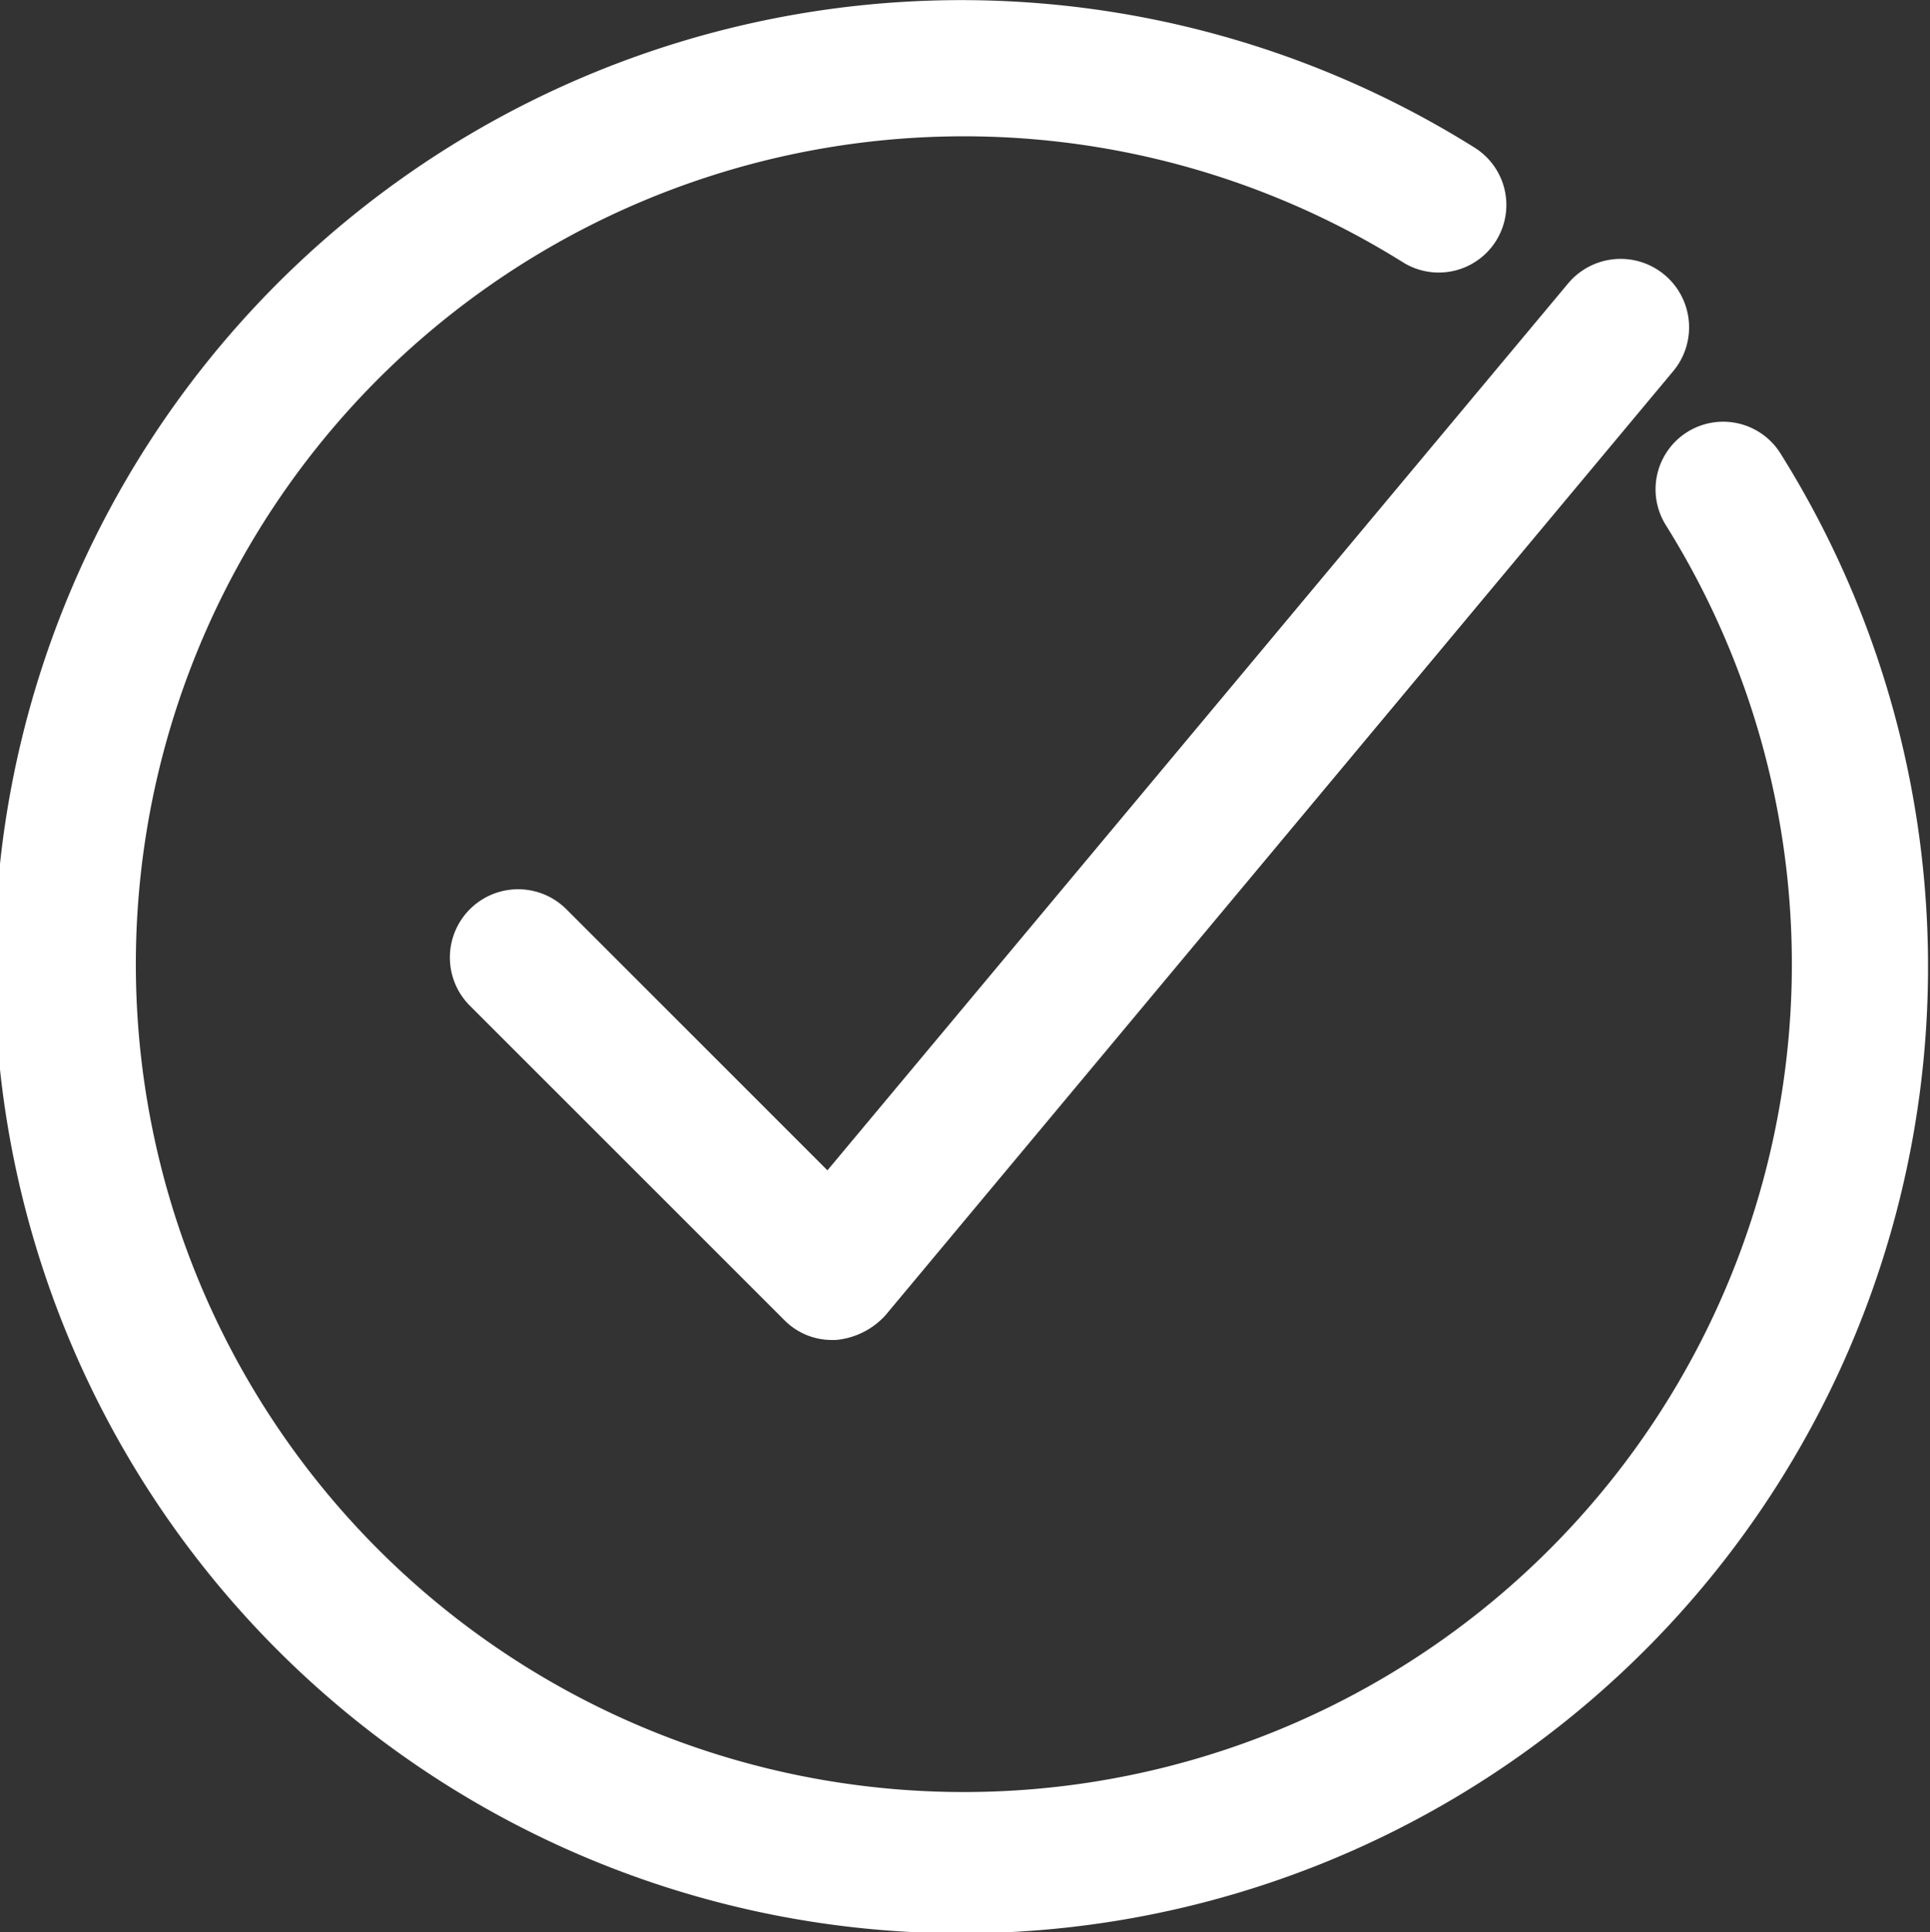 <svg xmlns="http://www.w3.org/2000/svg" width="117.585" height="117.727" viewBox="0 0 117.585 117.727">
  <rect x="0" y="0" width="117.585" height="117.727" fill="#333333" stroke="none"/>
  <g id="Page-1" transform="translate(-0.45 47.574)">
    <g id="correct" transform="translate(0.45 -47.574)">
      <path id="Shape" d="M34.594,55.621A4.156,4.156,0,0,0,28.716,61.5L47.869,80.652a4.059,4.059,0,0,0,2.939,1.216h.2a4.632,4.632,0,0,0,3.04-1.52L101.982,22.89A4.171,4.171,0,1,0,95.6,17.519L50.5,71.531Z" transform="translate(-0.089 -0.217)" fill="#fff"/>
      <path id="Shape-2" data-name="Shape" d="M90.285,9.419A58.9,58.9,0,1,0,108.93,28.064a4.119,4.119,0,0,0-6.992,4.357A50.446,50.446,0,1,1,85.927,16.411a4.119,4.119,0,1,0,4.357-6.992Z" transform="translate(-0.45 -0.426)" fill="#fff"/>
    </g>
  </g>
</svg>
